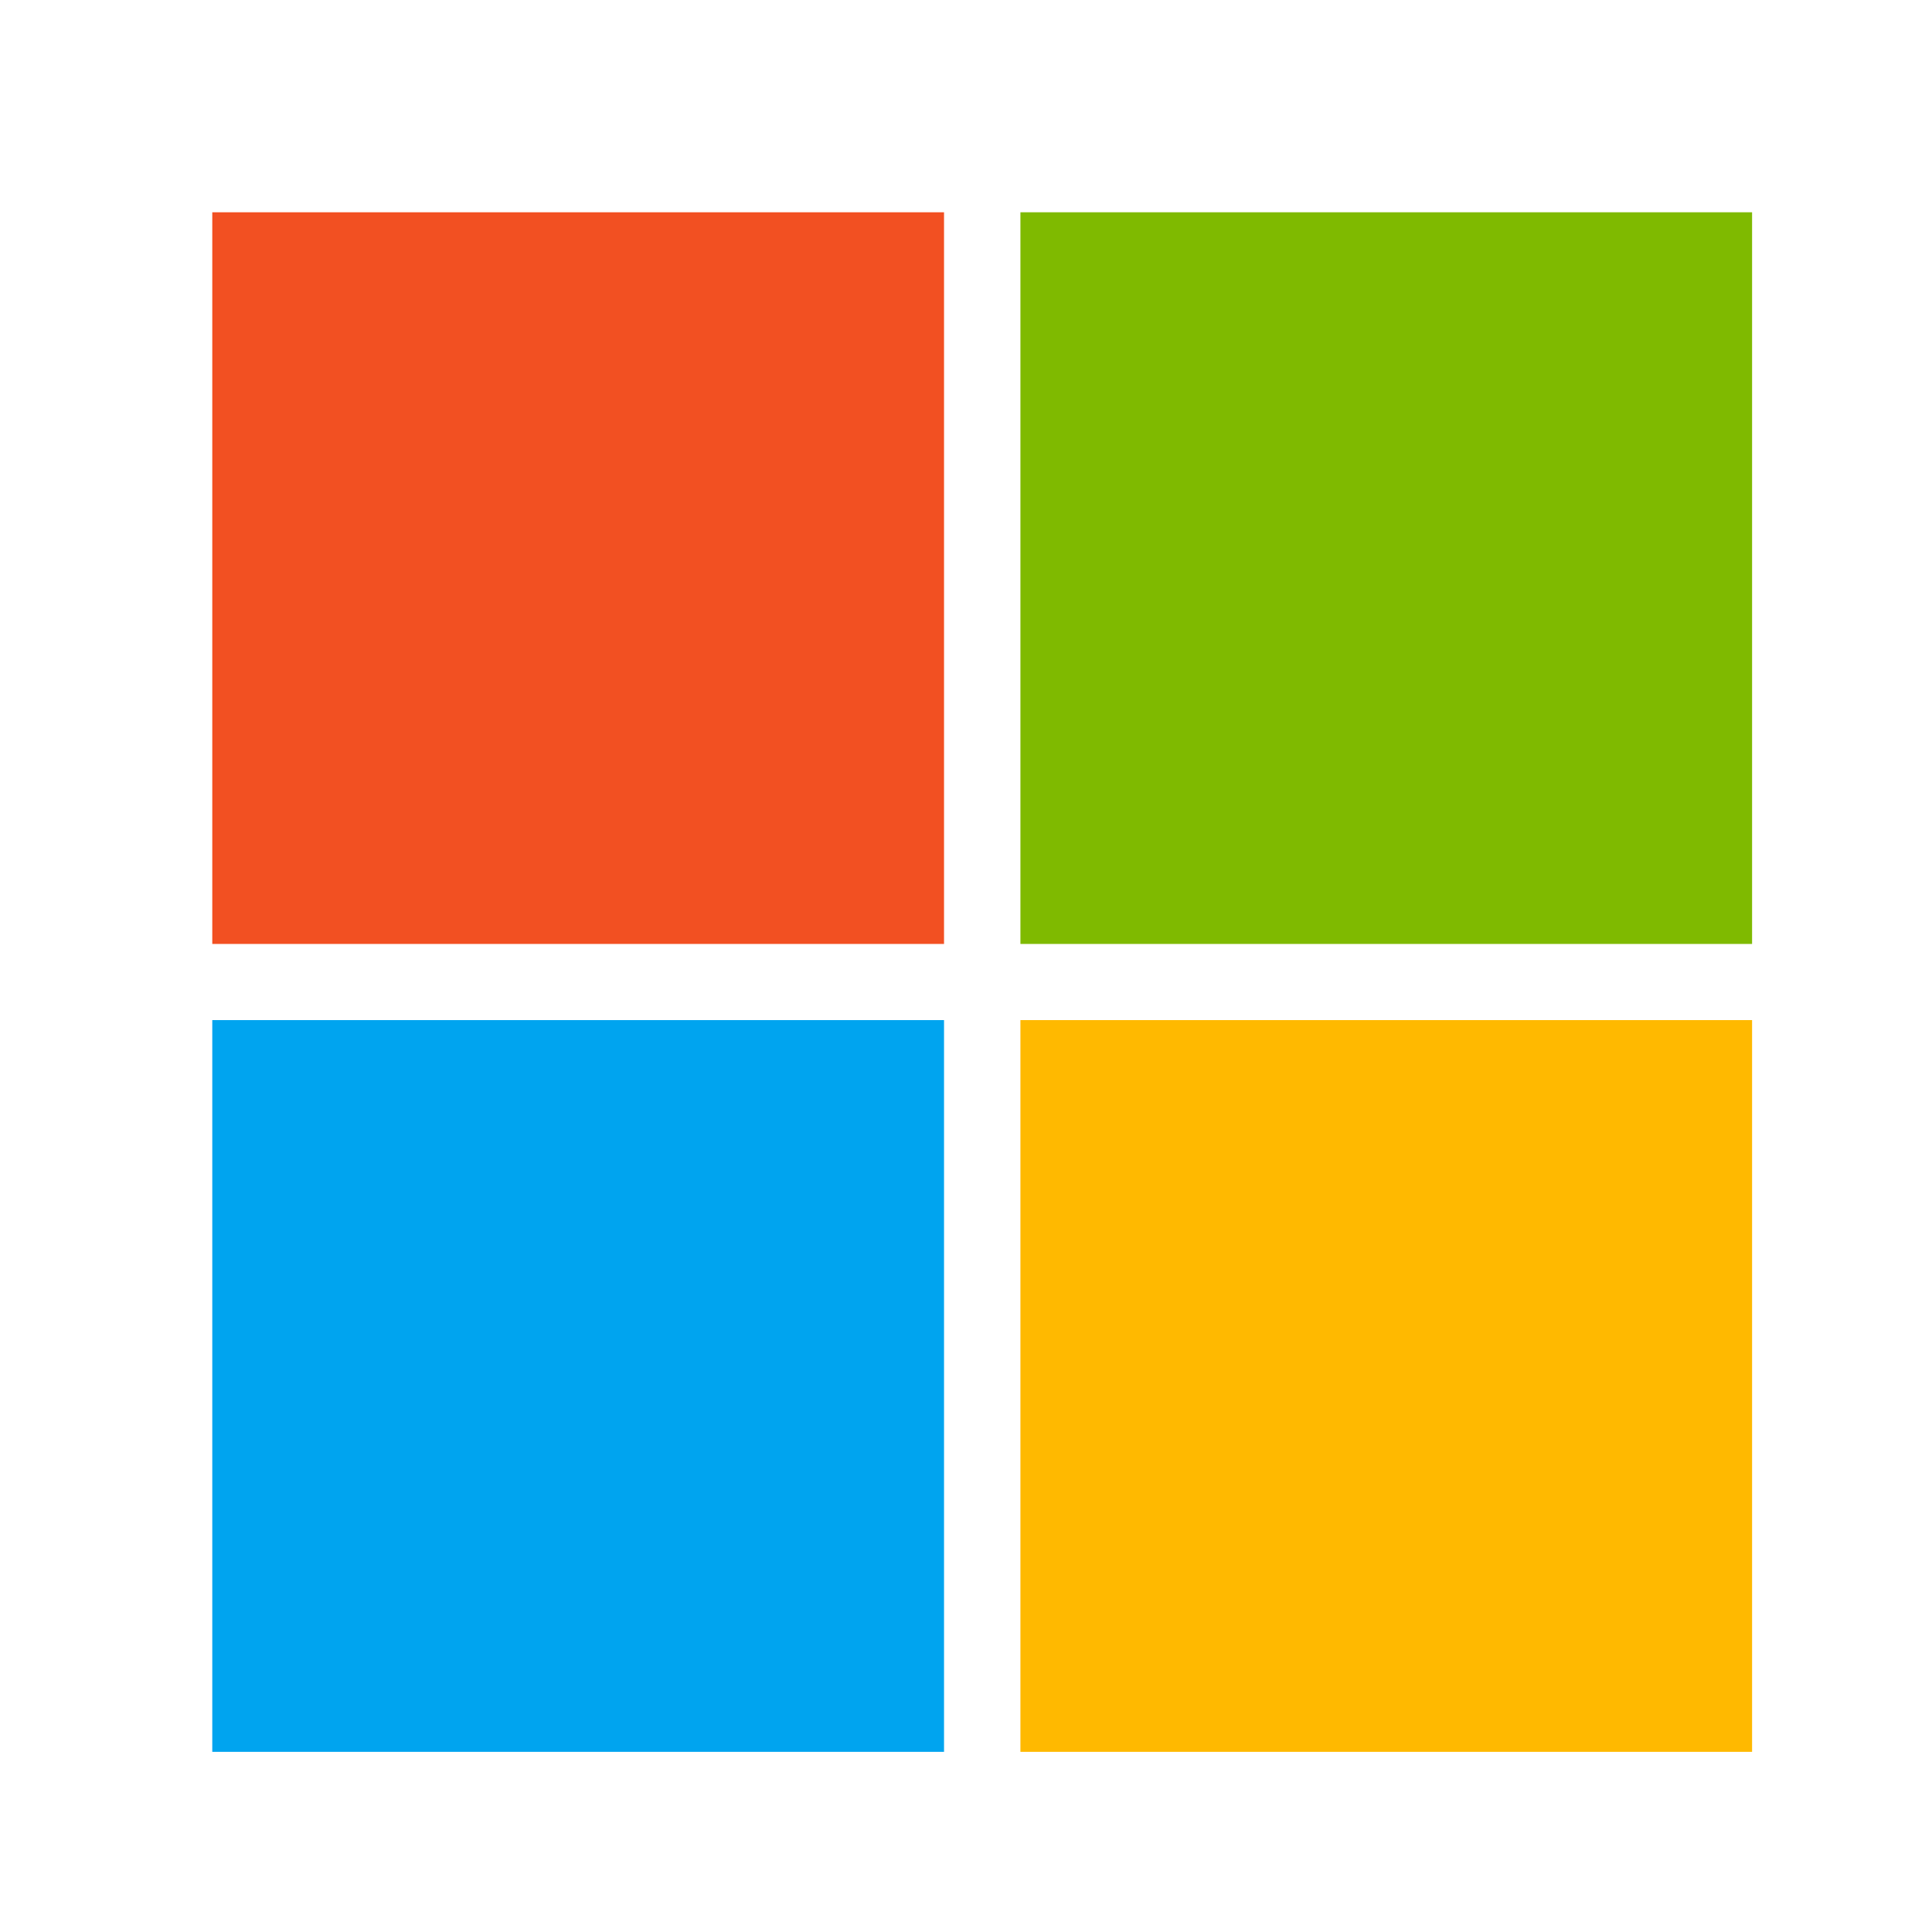 <svg width="24" height="24" viewBox="0 0 24 24" fill="none" xmlns="http://www.w3.org/2000/svg">
<path d="M11.727 2.637H2.637V11.726H11.727V2.637Z" fill="#F25022"/>
<path d="M21.765 2.637H12.676V11.726H21.765V2.637Z" fill="#7FBA00"/>
<path d="M11.727 12.672H2.637V21.762H11.727V12.672Z" fill="#00A4EF"/>
<path d="M21.765 12.672H12.676V21.762H21.765V12.672Z" fill="#FFB900"/>
</svg>
